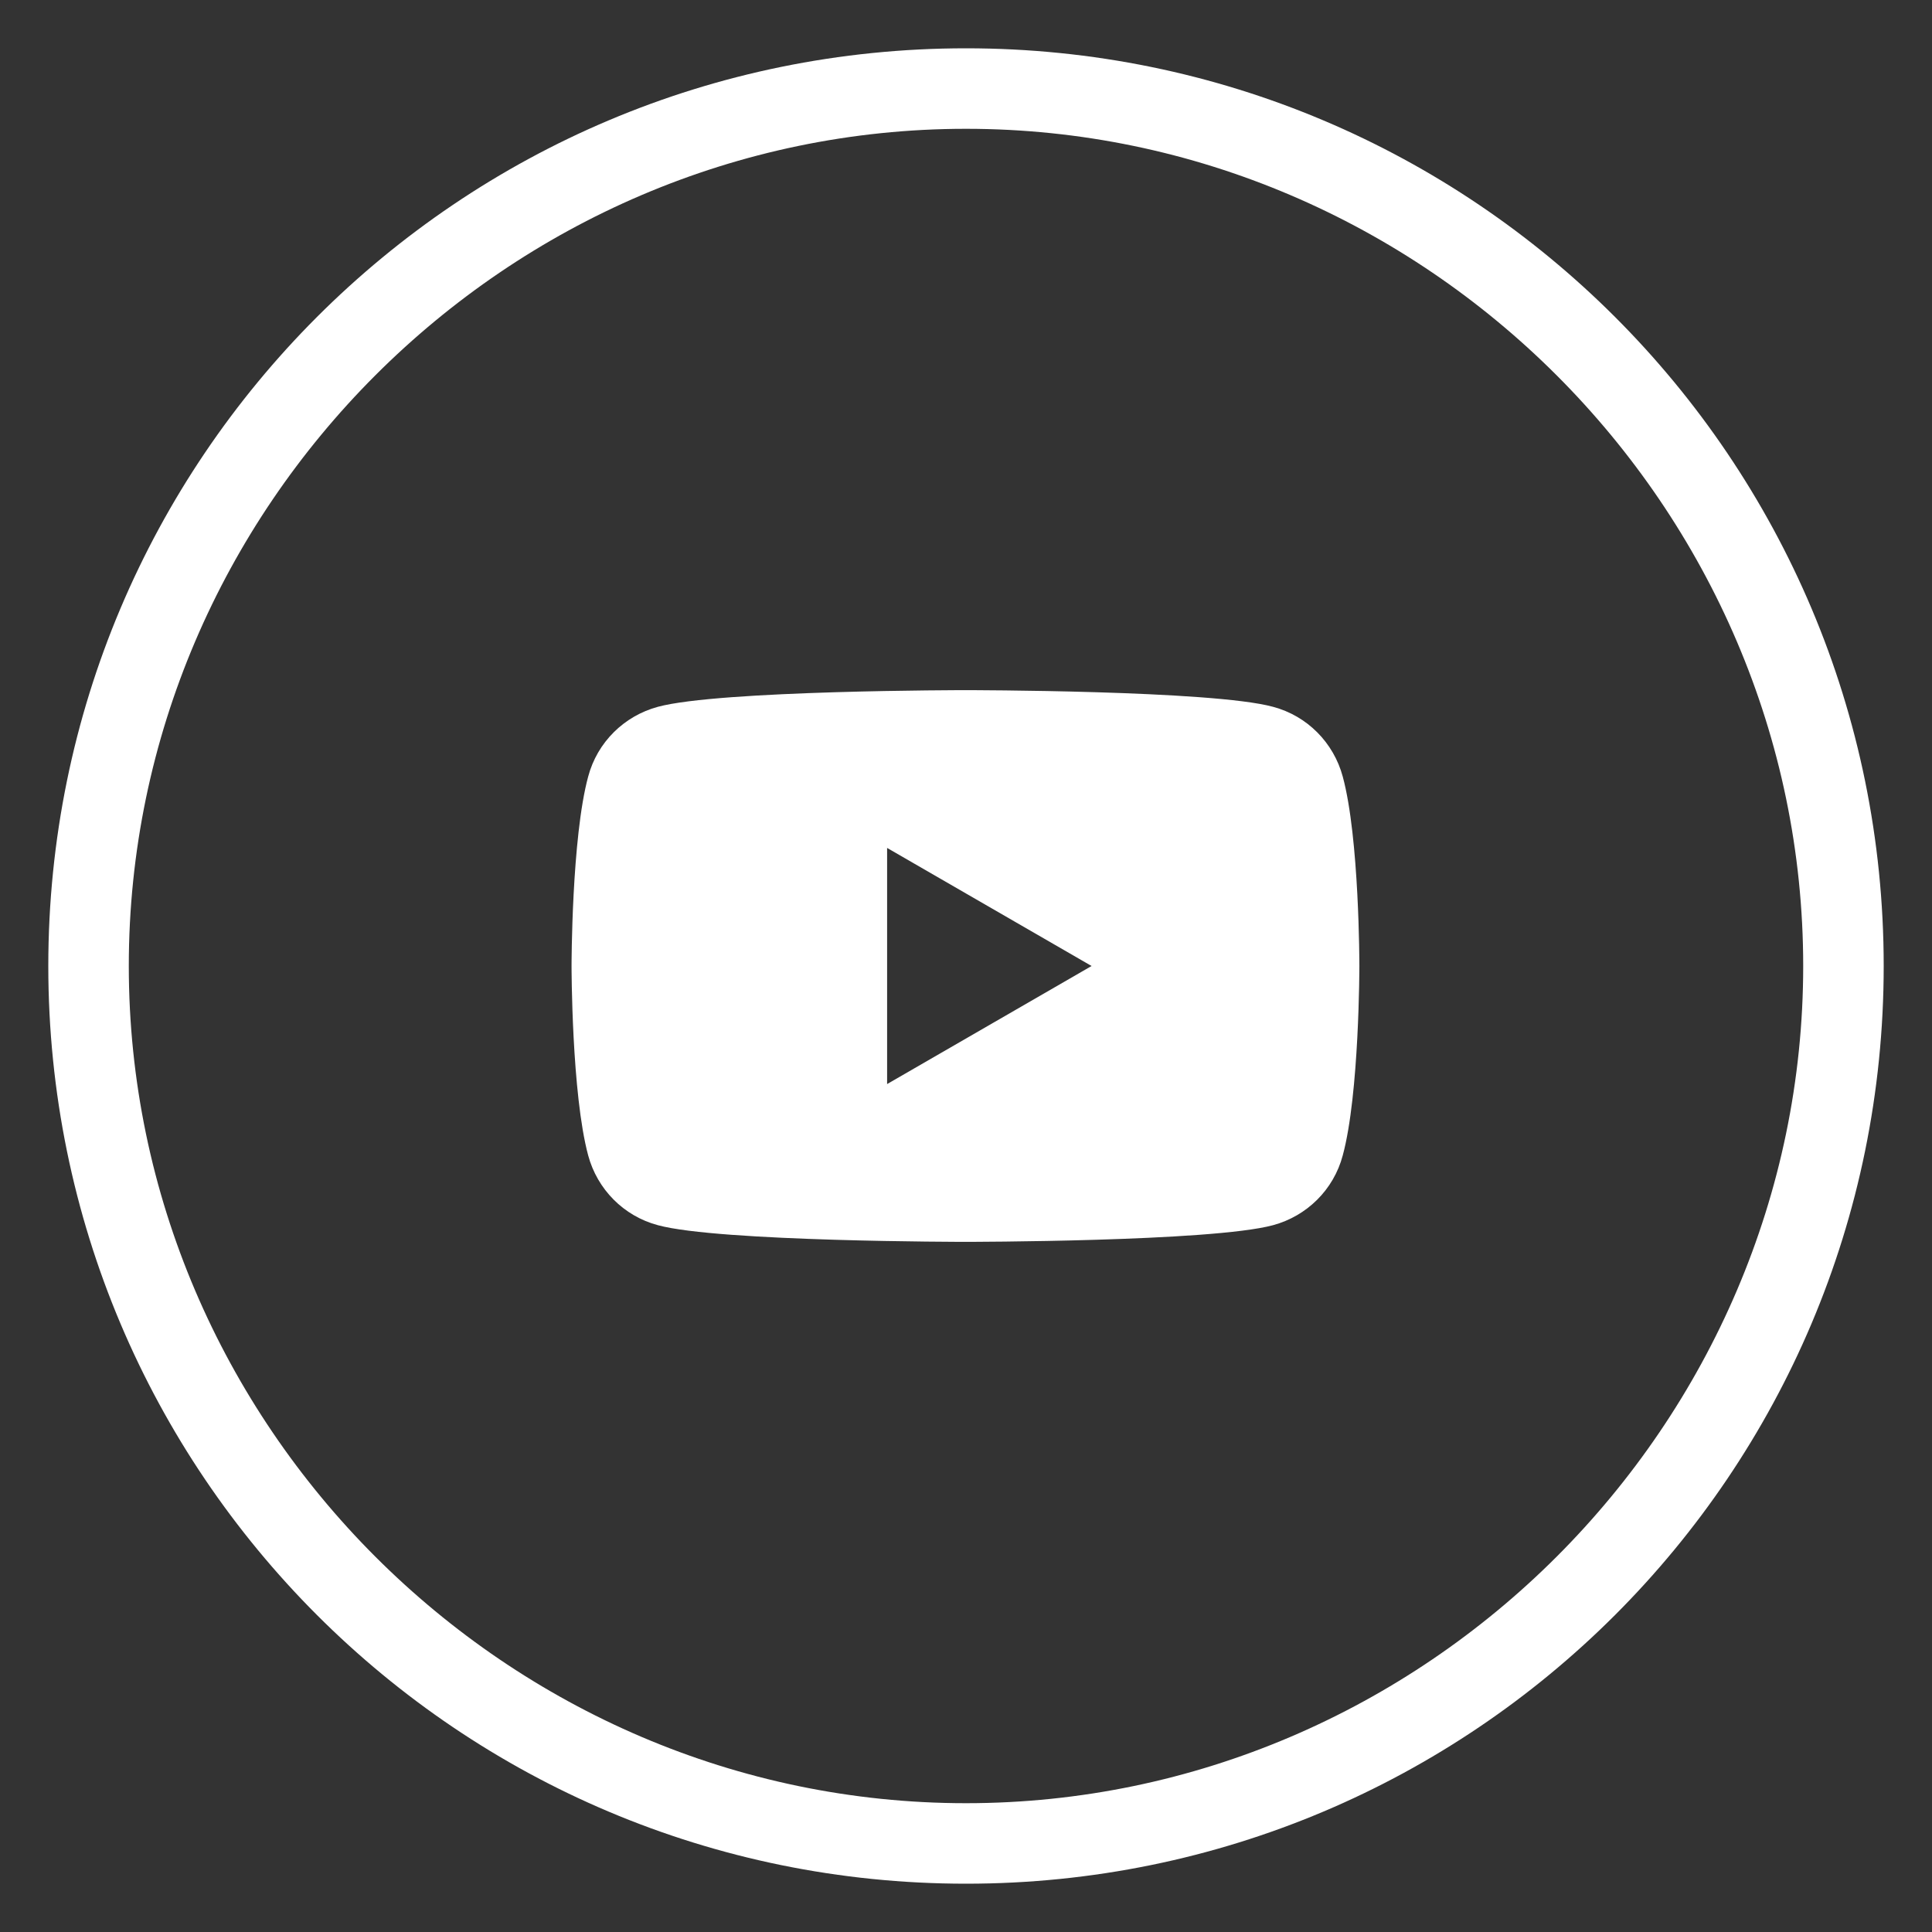 <?xml version="1.0" encoding="utf-8"?>
<!-- Generator: Adobe Illustrator 29.0.1, SVG Export Plug-In . SVG Version: 9.03 Build 54978)  -->
<svg version="1.0" id="Logo" xmlns="http://www.w3.org/2000/svg" xmlns:xlink="http://www.w3.org/1999/xlink" x="0px" y="0px"
	 viewBox="0 0 360 360" style="enable-background:new 0 0 360 360;" xml:space="preserve">
<rect x="0" y="0" width="360" height="360" fill="#333333" stroke="none"/>
<style type="text/css">
	.st0{fill:#FFFFFF;}
</style>
<g>
	<path class="st0" d="M250.2,144.7c-1.7-6.3-6.6-11.3-13-13c-11.4-3.1-57.3-3.1-57.3-3.1s-45.8,0-57.3,3.1c-6.3,1.7-11.3,6.6-13,13
		c-3.1,11.4-3.1,35.3-3.1,35.3s0,23.8,3.1,35.3c1.7,6.3,6.6,11.3,13,13c11.4,3.1,57.3,3.1,57.3,3.1s45.8,0,57.3-3.1
		c6.3-1.7,11.3-6.6,13-13c3.1-11.4,3.1-35.3,3.1-35.3C253.3,179.7,253.3,156.1,250.2,144.7z M165.3,202v-44l38.1,22L165.3,202z"/>
</g>
<g>
	<g>
		<path class="st0" d="M180,24c85.5,0,156,70.5,156,156s-70.5,156-156,156S24,265.5,24,180S94.5,24,180,24 M180,9
			C85.5,9,9,85.5,9,180s76.5,171,171,171s171-76.5,171-171S274.5,9,180,9L180,9z"/>
	</g>
</g>
</svg>
